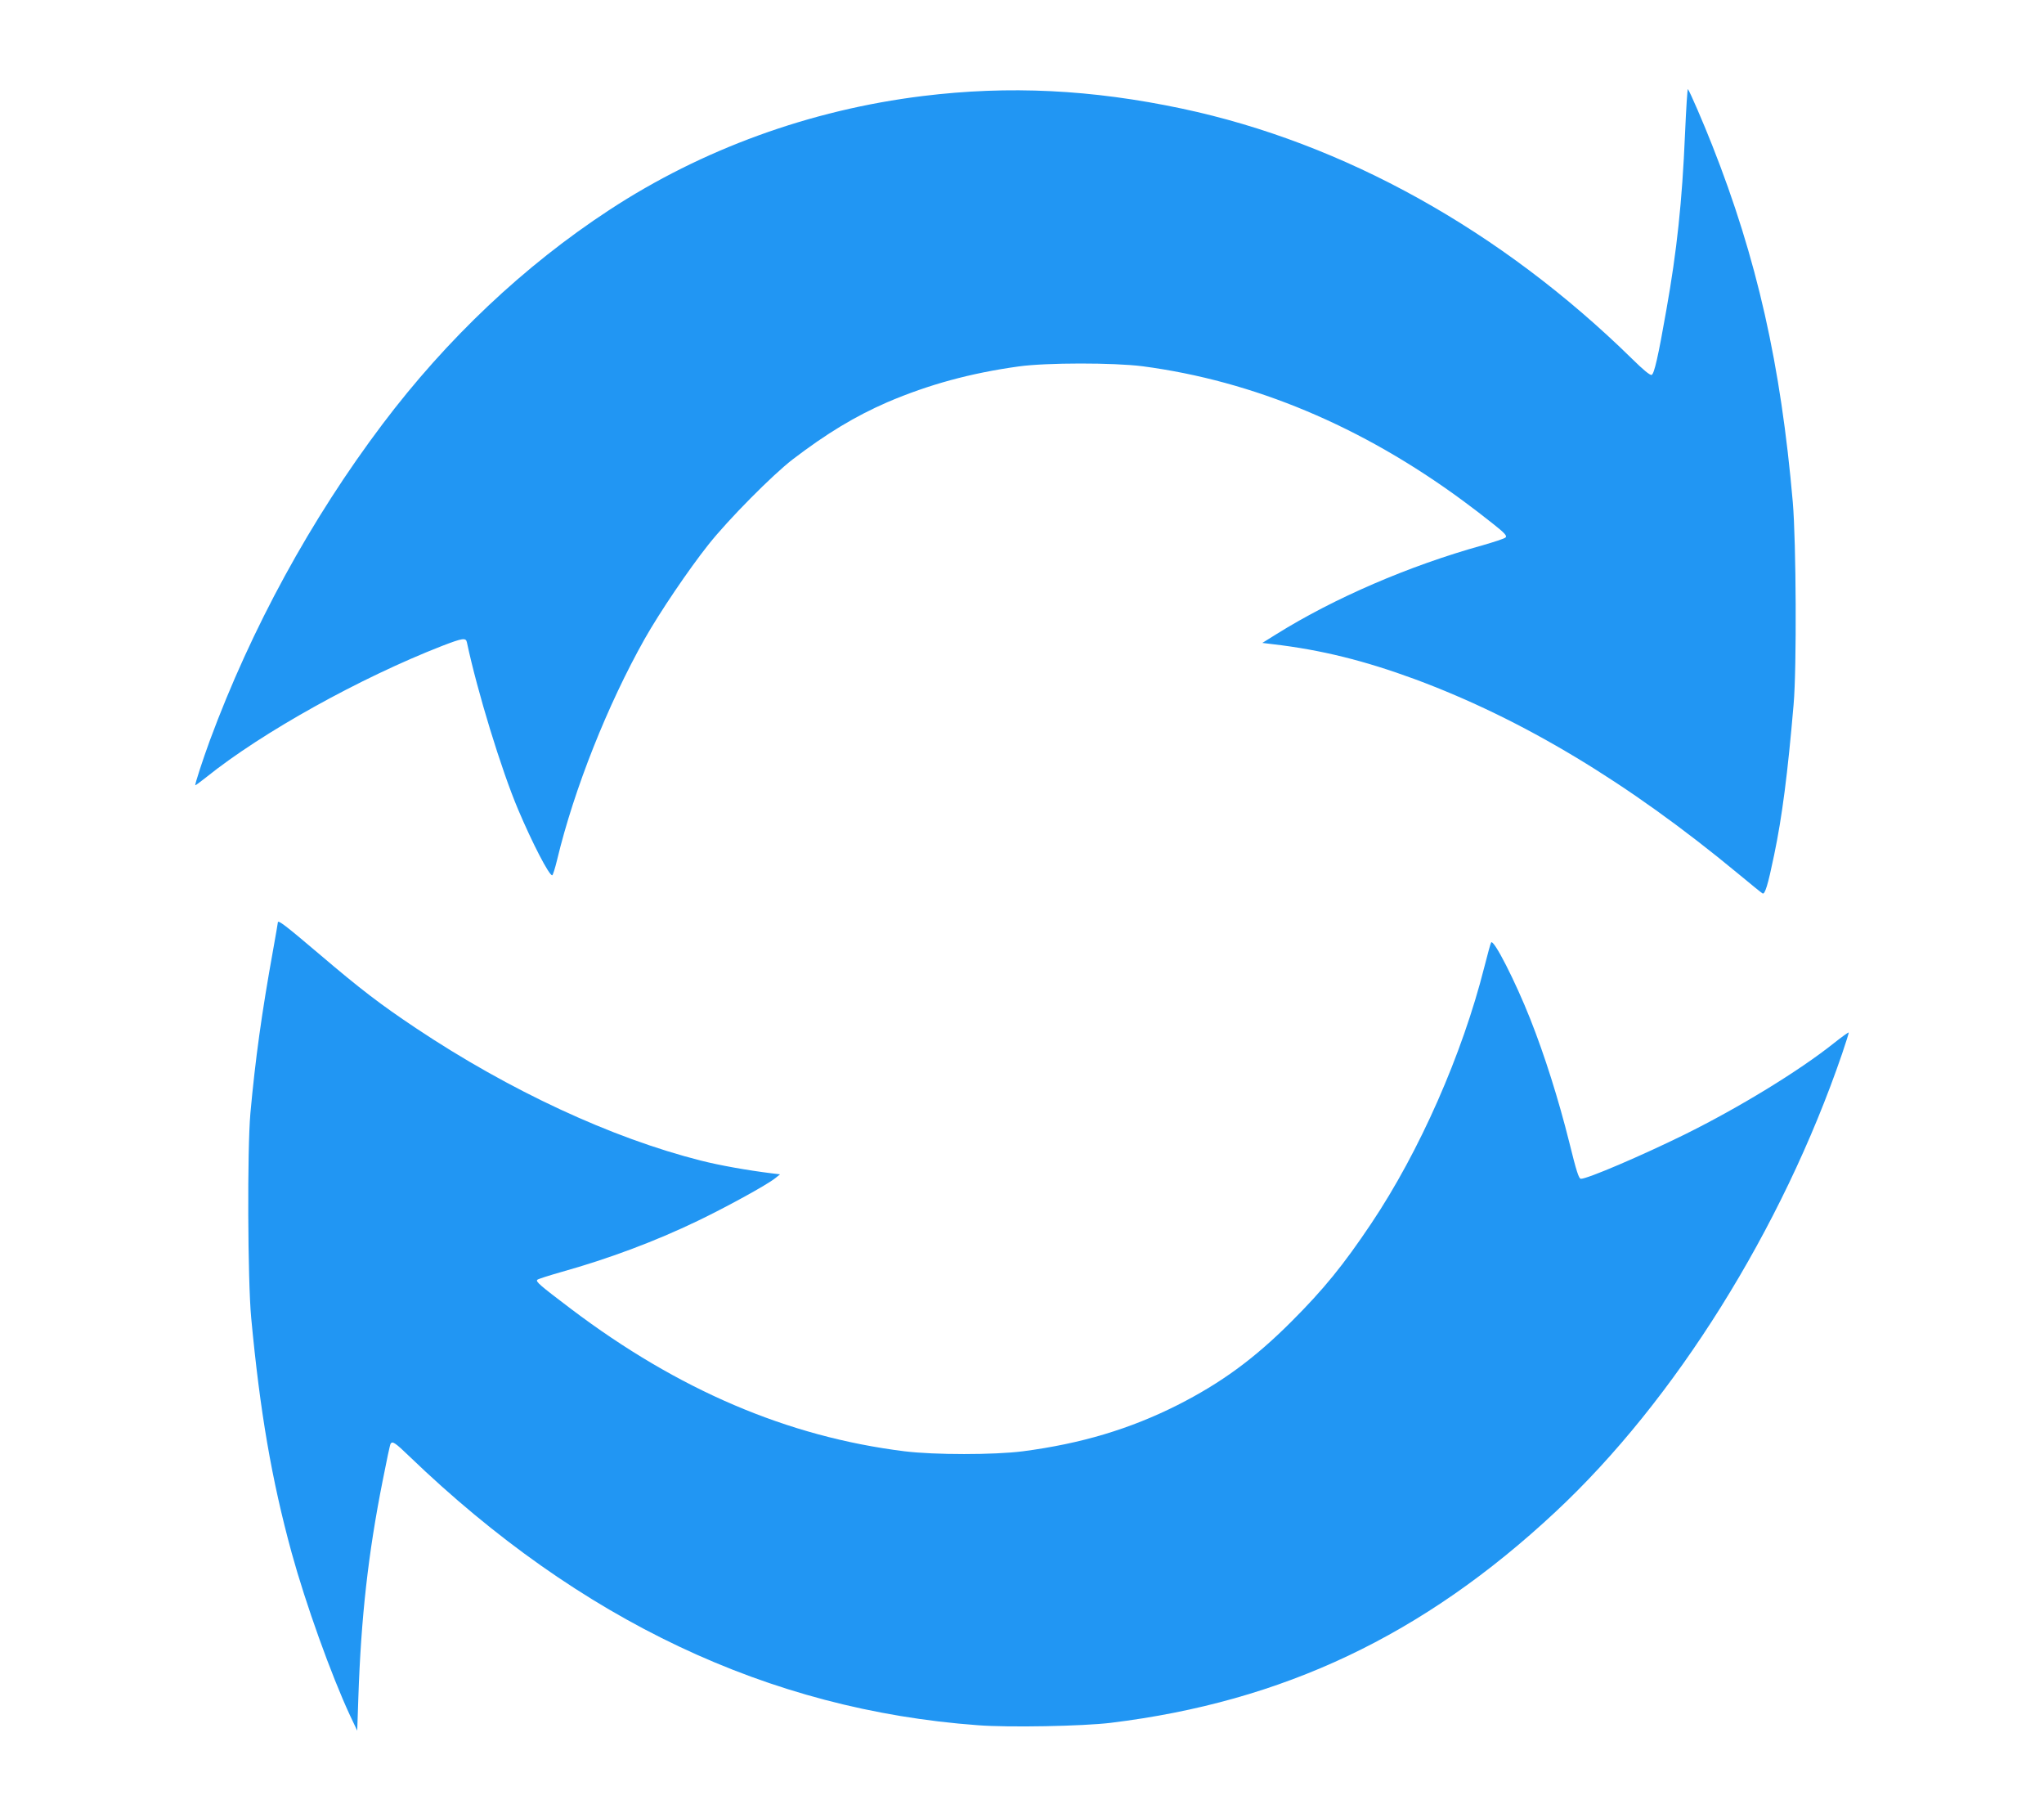 <?xml version="1.0" standalone="no"?>
<!DOCTYPE svg PUBLIC "-//W3C//DTD SVG 20010904//EN"
 "http://www.w3.org/TR/2001/REC-SVG-20010904/DTD/svg10.dtd">
<svg version="1.0" xmlns="http://www.w3.org/2000/svg"
 width="1280pt" height="1138pt" viewBox="0 0 1280 1138"
 preserveAspectRatio="xMidYMid meet">
<g transform="translate(0,1138) scale(0.1,-0.1)"
fill="#2196f3" stroke="none">
<path d="M10552 10542 c-18 -423 -51 -733 -117 -1103 -51 -292 -76 -400 -92
-406 -10 -4 -54 33 -121 99 -821 805 -1806 1353 -2820 1568 -567 120 -1084
145 -1622 79 -708 -87 -1384 -333 -1965 -714 -533 -349 -1016 -805 -1420
-1341 -448 -594 -821 -1277 -1081 -1980 -43 -117 -95 -276 -91 -280 1 -2 33
22 71 52 349 280 961 620 1474 820 130 50 150 53 156 22 65 -306 215 -797 321
-1047 88 -208 193 -411 213 -411 4 0 18 44 31 98 106 442 316 970 548 1382 95
168 276 435 399 590 126 159 402 437 528 534 215 164 391 270 593 358 260 111
520 182 823 224 174 24 594 24 775 1 697 -92 1372 -375 2005 -841 52 -38 137
-103 188 -144 76 -60 91 -77 80 -87 -7 -7 -74 -29 -148 -50 -456 -127 -924
-329 -1285 -554 l-90 -56 65 -8 c302 -35 575 -103 890 -219 675 -250 1335
-647 2025 -1218 77 -64 145 -119 152 -123 15 -10 34 51 73 240 50 239 85 510
122 943 20 228 16 1017 -5 1265 -75 863 -224 1525 -505 2236 -53 135 -141 339
-152 351 -3 5 -11 -121 -18 -280z"/>
<path d="M1740 5605 c0 -3 -13 -79 -29 -168 -73 -404 -112 -688 -143 -1027
-20 -226 -17 -1044 5 -1280 55 -587 128 -1013 253 -1470 88 -320 247 -764 366
-1020 l45 -95 7 205 c17 507 62 905 152 1358 24 123 46 228 50 233 11 19 29 7
118 -79 1069 -1028 2251 -1587 3560 -1683 193 -15 658 -6 831 15 1080 132
1957 547 2785 1320 747 696 1420 1772 1796 2870 24 71 43 131 41 132 -2 2 -44
-28 -93 -67 -217 -173 -593 -403 -937 -573 -271 -133 -605 -276 -647 -276 -13
0 -28 46 -73 229 -67 268 -153 541 -244 771 -94 237 -228 500 -245 480 -3 -3
-22 -72 -43 -155 -138 -546 -405 -1153 -708 -1605 -175 -261 -297 -411 -501
-615 -232 -232 -439 -383 -711 -521 -300 -151 -604 -242 -970 -290 -181 -23
-552 -23 -740 0 -733 91 -1418 384 -2090 892 -197 149 -222 171 -210 182 6 5
71 26 145 47 303 85 590 192 860 322 179 86 433 225 485 267 l30 24 -50 6
c-154 19 -328 50 -446 80 -558 141 -1198 438 -1784 829 -223 149 -345 242
-607 465 -212 180 -258 215 -258 197z"/>
</g>
</svg>
